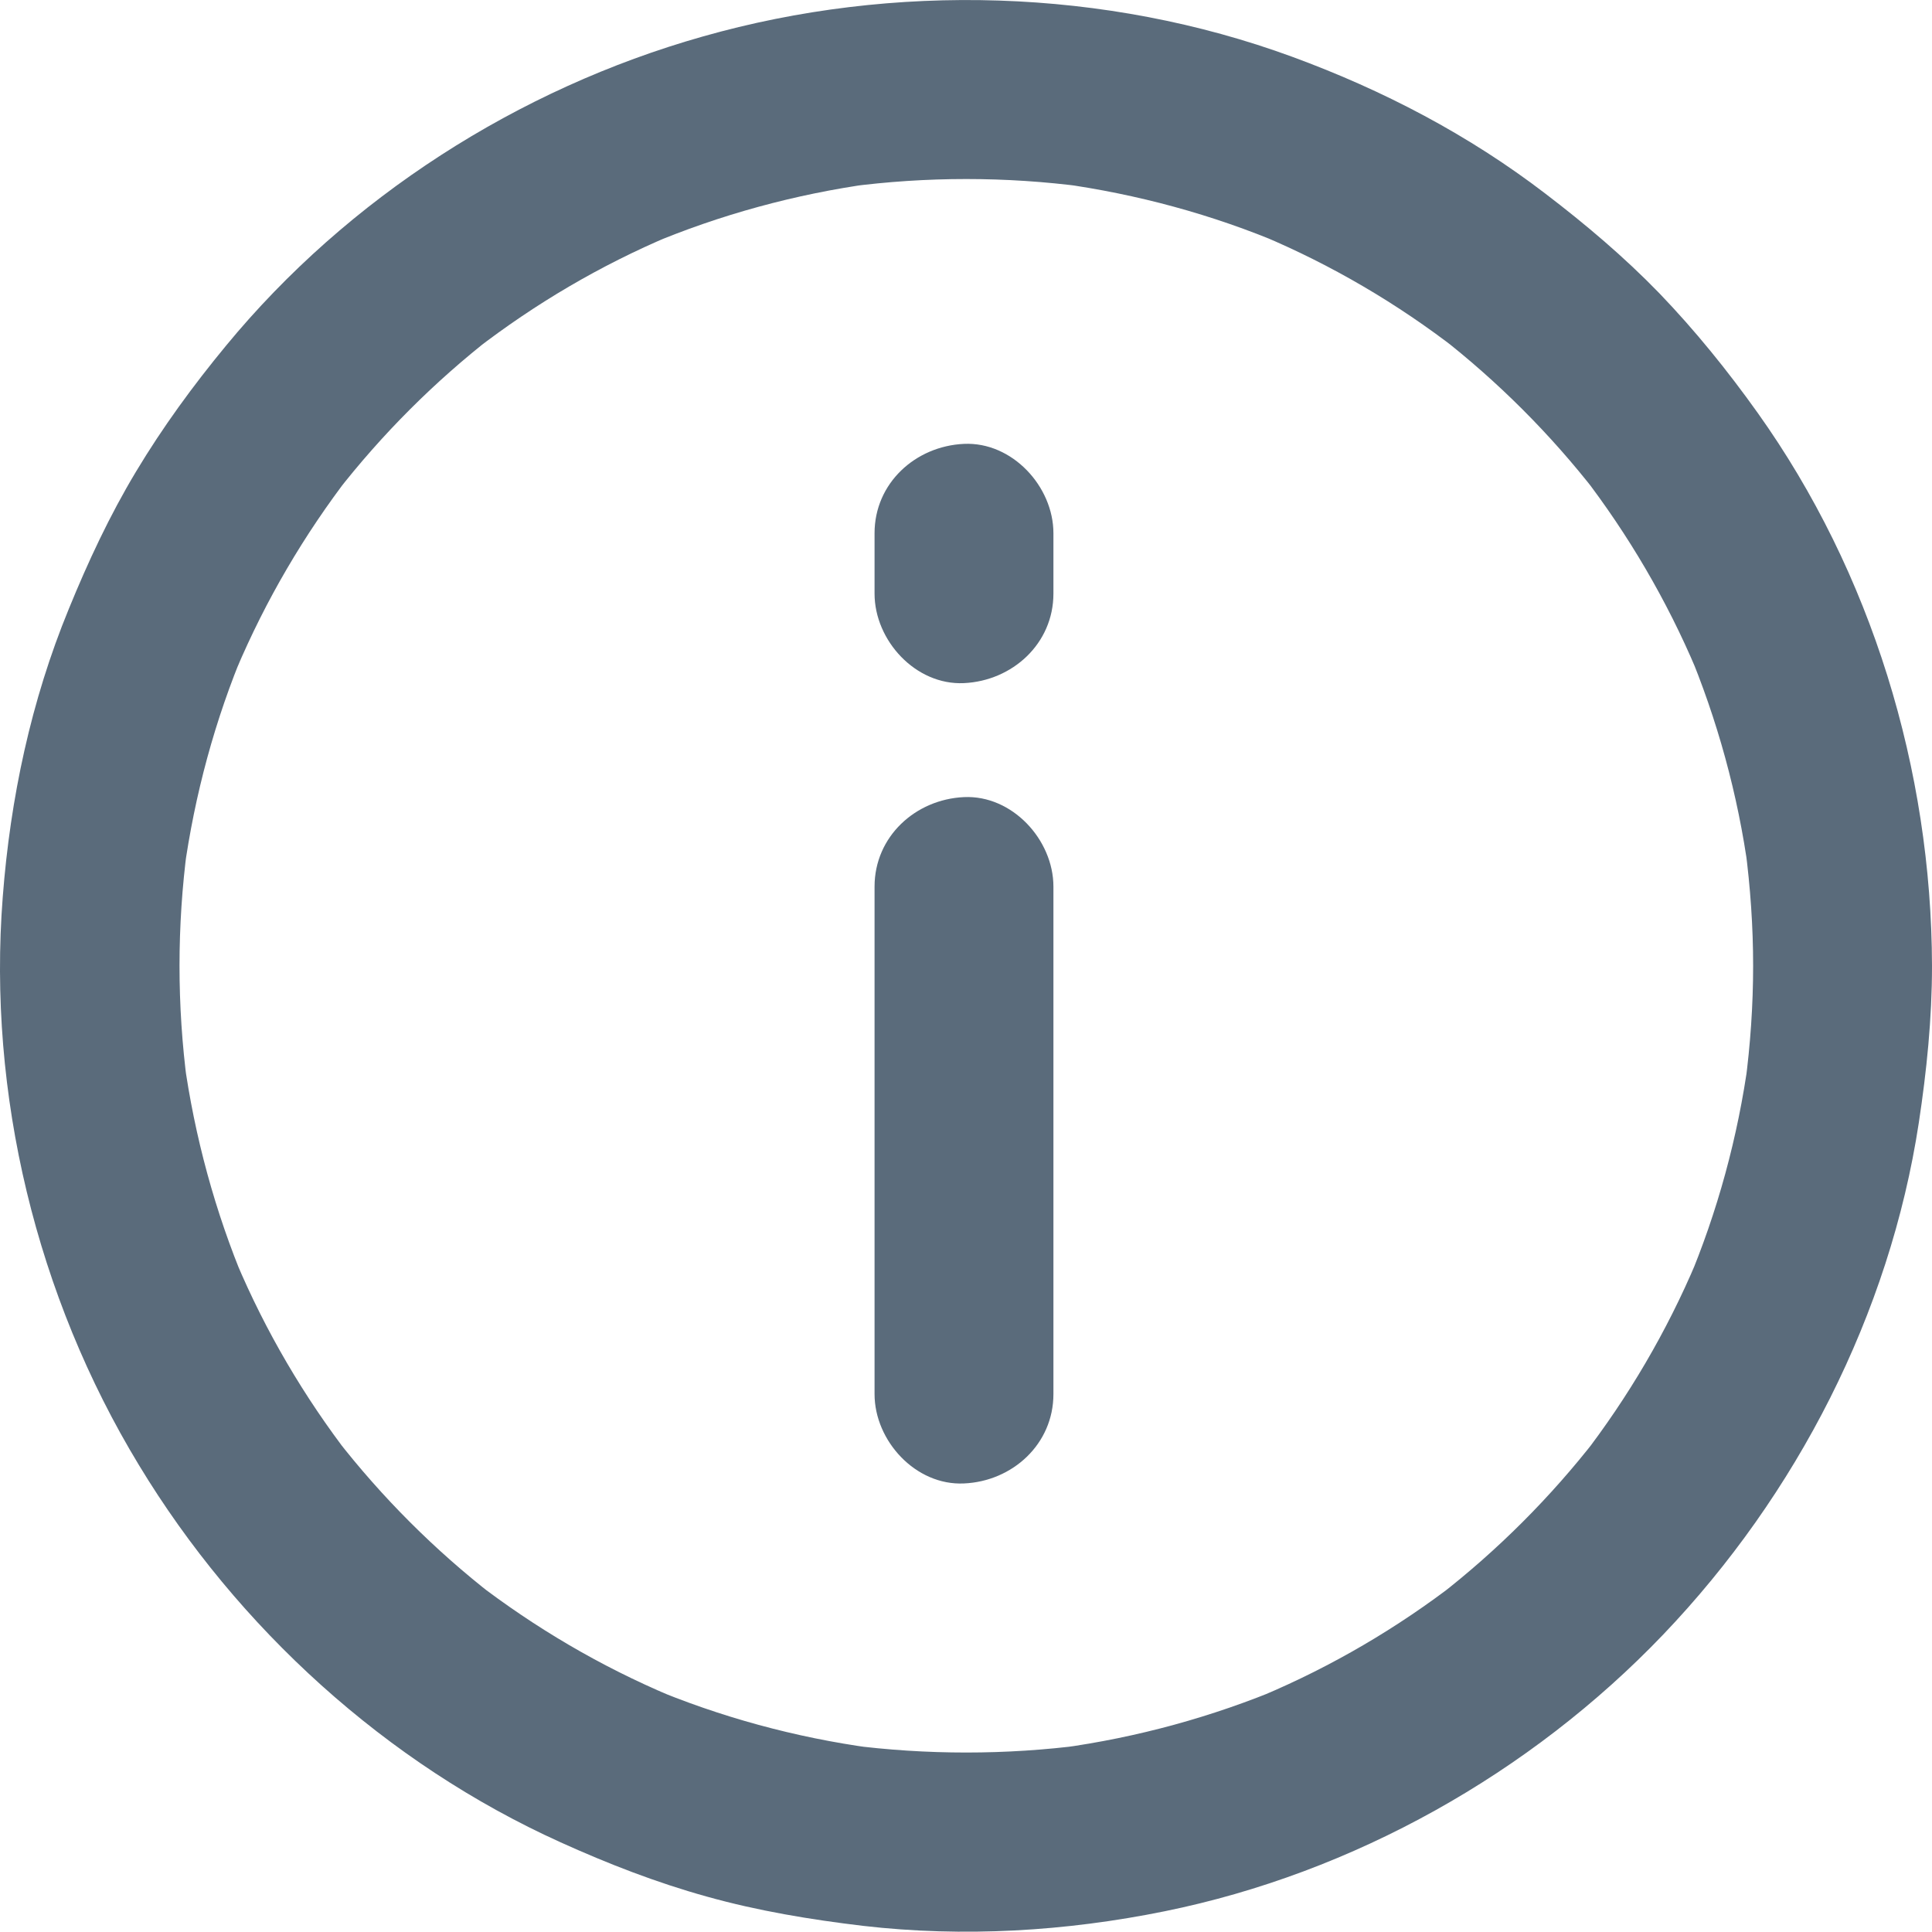 <svg width="12" height="12" viewBox="0 0 12 12" fill="none" xmlns="http://www.w3.org/2000/svg">
<rect x="0" y="0" width="12" height="12" fill="#333333" stroke="none"/>
<g clip-path="url(#clip0_3275_2249)">
<rect width="12" height="12" fill="white"/>
<path d="M10.889 5.999C10.889 6.244 10.872 6.488 10.84 6.731C10.847 6.683 10.854 6.633 10.86 6.584C10.795 7.06 10.668 7.527 10.481 7.97C10.499 7.925 10.518 7.881 10.536 7.837C10.353 8.27 10.114 8.677 9.827 9.049C9.856 9.011 9.885 8.974 9.914 8.936C9.631 9.3 9.303 9.628 8.939 9.911C8.977 9.882 9.014 9.853 9.052 9.824C8.68 10.111 8.273 10.35 7.839 10.533C7.884 10.515 7.928 10.496 7.973 10.478C7.53 10.664 7.063 10.792 6.587 10.857C6.636 10.85 6.686 10.843 6.734 10.838C6.248 10.901 5.755 10.901 5.269 10.838C5.318 10.845 5.368 10.851 5.416 10.857C4.94 10.792 4.473 10.665 4.03 10.478C4.075 10.496 4.119 10.515 4.164 10.533C3.73 10.35 3.324 10.111 2.951 9.824C2.989 9.853 3.026 9.882 3.064 9.911C2.7 9.628 2.372 9.3 2.089 8.936C2.118 8.974 2.147 9.011 2.176 9.049C1.889 8.677 1.65 8.27 1.467 7.837C1.485 7.881 1.504 7.925 1.522 7.97C1.336 7.527 1.209 7.06 1.143 6.584C1.15 6.633 1.157 6.683 1.163 6.731C1.099 6.245 1.099 5.752 1.163 5.266C1.156 5.315 1.149 5.365 1.143 5.413C1.209 4.937 1.335 4.47 1.522 4.027C1.504 4.072 1.485 4.116 1.467 4.161C1.65 3.728 1.889 3.321 2.176 2.948C2.147 2.986 2.118 3.023 2.089 3.061C2.372 2.697 2.7 2.369 3.064 2.086C3.026 2.115 2.989 2.144 2.951 2.174C3.324 1.886 3.73 1.647 4.164 1.464C4.119 1.482 4.075 1.501 4.03 1.52C4.473 1.333 4.94 1.206 5.416 1.14C5.368 1.147 5.318 1.154 5.269 1.16C5.755 1.096 6.248 1.096 6.734 1.16C6.686 1.153 6.636 1.146 6.587 1.14C7.063 1.206 7.53 1.332 7.973 1.52C7.928 1.501 7.884 1.482 7.839 1.464C8.273 1.647 8.68 1.886 9.052 2.174C9.014 2.144 8.977 2.115 8.939 2.086C9.303 2.369 9.631 2.697 9.914 3.061C9.885 3.023 9.856 2.986 9.827 2.948C10.114 3.321 10.353 3.728 10.536 4.161C10.518 4.116 10.499 4.072 10.481 4.027C10.667 4.47 10.795 4.937 10.86 5.413C10.853 5.365 10.846 5.315 10.84 5.266C10.872 5.511 10.889 5.755 10.889 5.999C10.889 6.29 11.145 6.569 11.444 6.555C11.745 6.541 12 6.31 12 5.999C11.997 4.782 11.625 3.557 10.917 2.564C10.731 2.303 10.529 2.053 10.307 1.822C10.088 1.596 9.849 1.394 9.599 1.203C9.123 0.838 8.591 0.56 8.027 0.353C6.866 -0.073 5.552 -0.111 4.364 0.227C3.219 0.551 2.161 1.228 1.404 2.147C1.2 2.394 1.01 2.654 0.845 2.929C0.681 3.202 0.547 3.489 0.427 3.783C0.193 4.352 0.064 4.958 0.017 5.572C-0.078 6.794 0.227 8.052 0.863 9.1C1.476 10.113 2.4 10.954 3.482 11.443C3.776 11.576 4.077 11.693 4.39 11.78C4.708 11.869 5.034 11.923 5.362 11.962C5.985 12.034 6.62 11.996 7.235 11.871C8.406 11.633 9.507 11.014 10.331 10.152C11.16 9.284 11.737 8.161 11.918 6.974C11.967 6.651 12 6.327 12 5.999C12 5.709 11.744 5.43 11.444 5.444C11.143 5.458 10.889 5.688 10.889 5.999L10.889 5.999Z" fill="#5A6B7B"/>
<path d="M6.543 8.659V7.594V5.897V5.507C6.543 5.216 6.287 4.937 5.987 4.951C5.686 4.965 5.432 5.196 5.432 5.507V6.572V8.269V8.659C5.432 8.949 5.687 9.228 5.987 9.214C6.288 9.201 6.543 8.97 6.543 8.659V8.659Z" fill="#5A6B7B"/>
<path d="M6.543 3.687V3.312C6.543 3.022 6.287 2.743 5.987 2.757C5.686 2.771 5.432 3.001 5.432 3.312V3.687C5.432 3.978 5.687 4.257 5.987 4.243C6.288 4.229 6.543 3.998 6.543 3.687Z" fill="#5A6B7B"/>
</g>
<defs>
<clipPath id="clip0_3275_2249">
<rect width="12" height="12" fill="white"/>
</clipPath>
</defs>
</svg>
